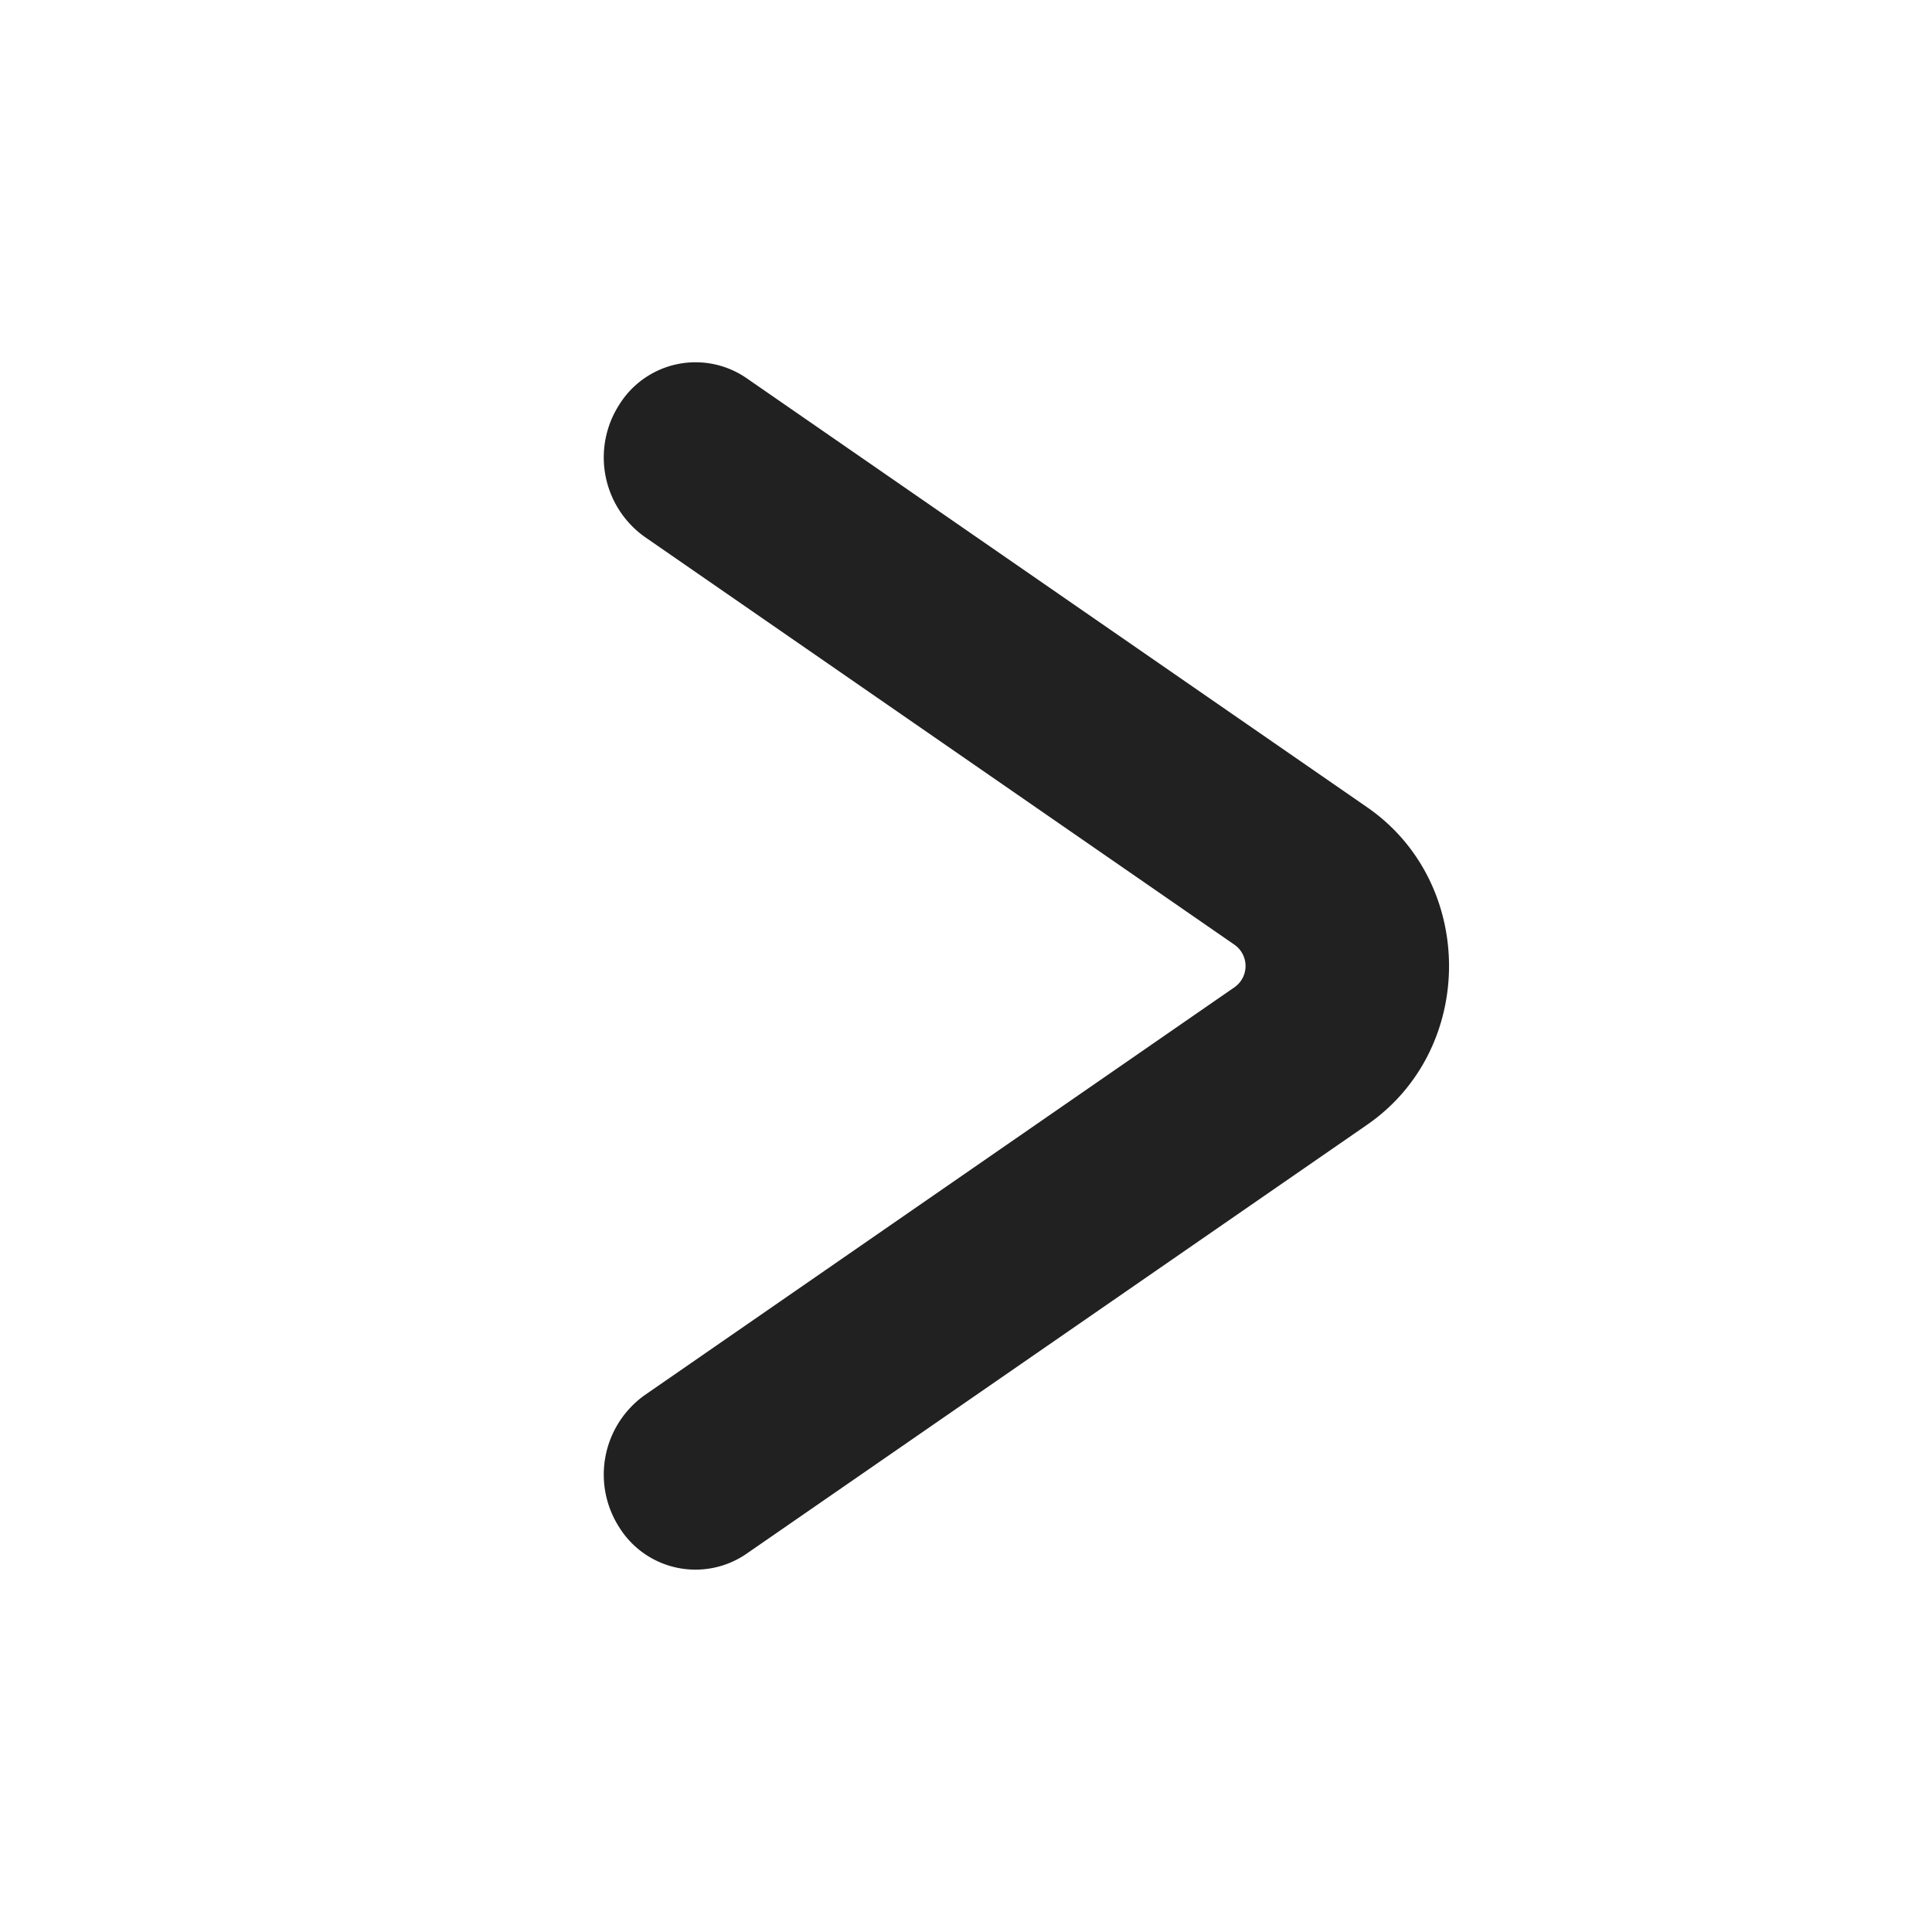 <svg width="16" height="16" fill="none" xmlns="http://www.w3.org/2000/svg"><path fill-rule="evenodd" clip-rule="evenodd" d="M5.128 3.352a.744.744 0 0 1 1.055-.22l5.14 3.554c.903.625.903 2.003 0 2.628l-5.14 3.553a.744.744 0 0 1-1.055-.219.808.808 0 0 1 .211-1.094l4.886-3.379a.215.215 0 0 0 0-.35L5.339 4.446a.808.808 0 0 1-.211-1.094Z" fill="#212121"/></svg>